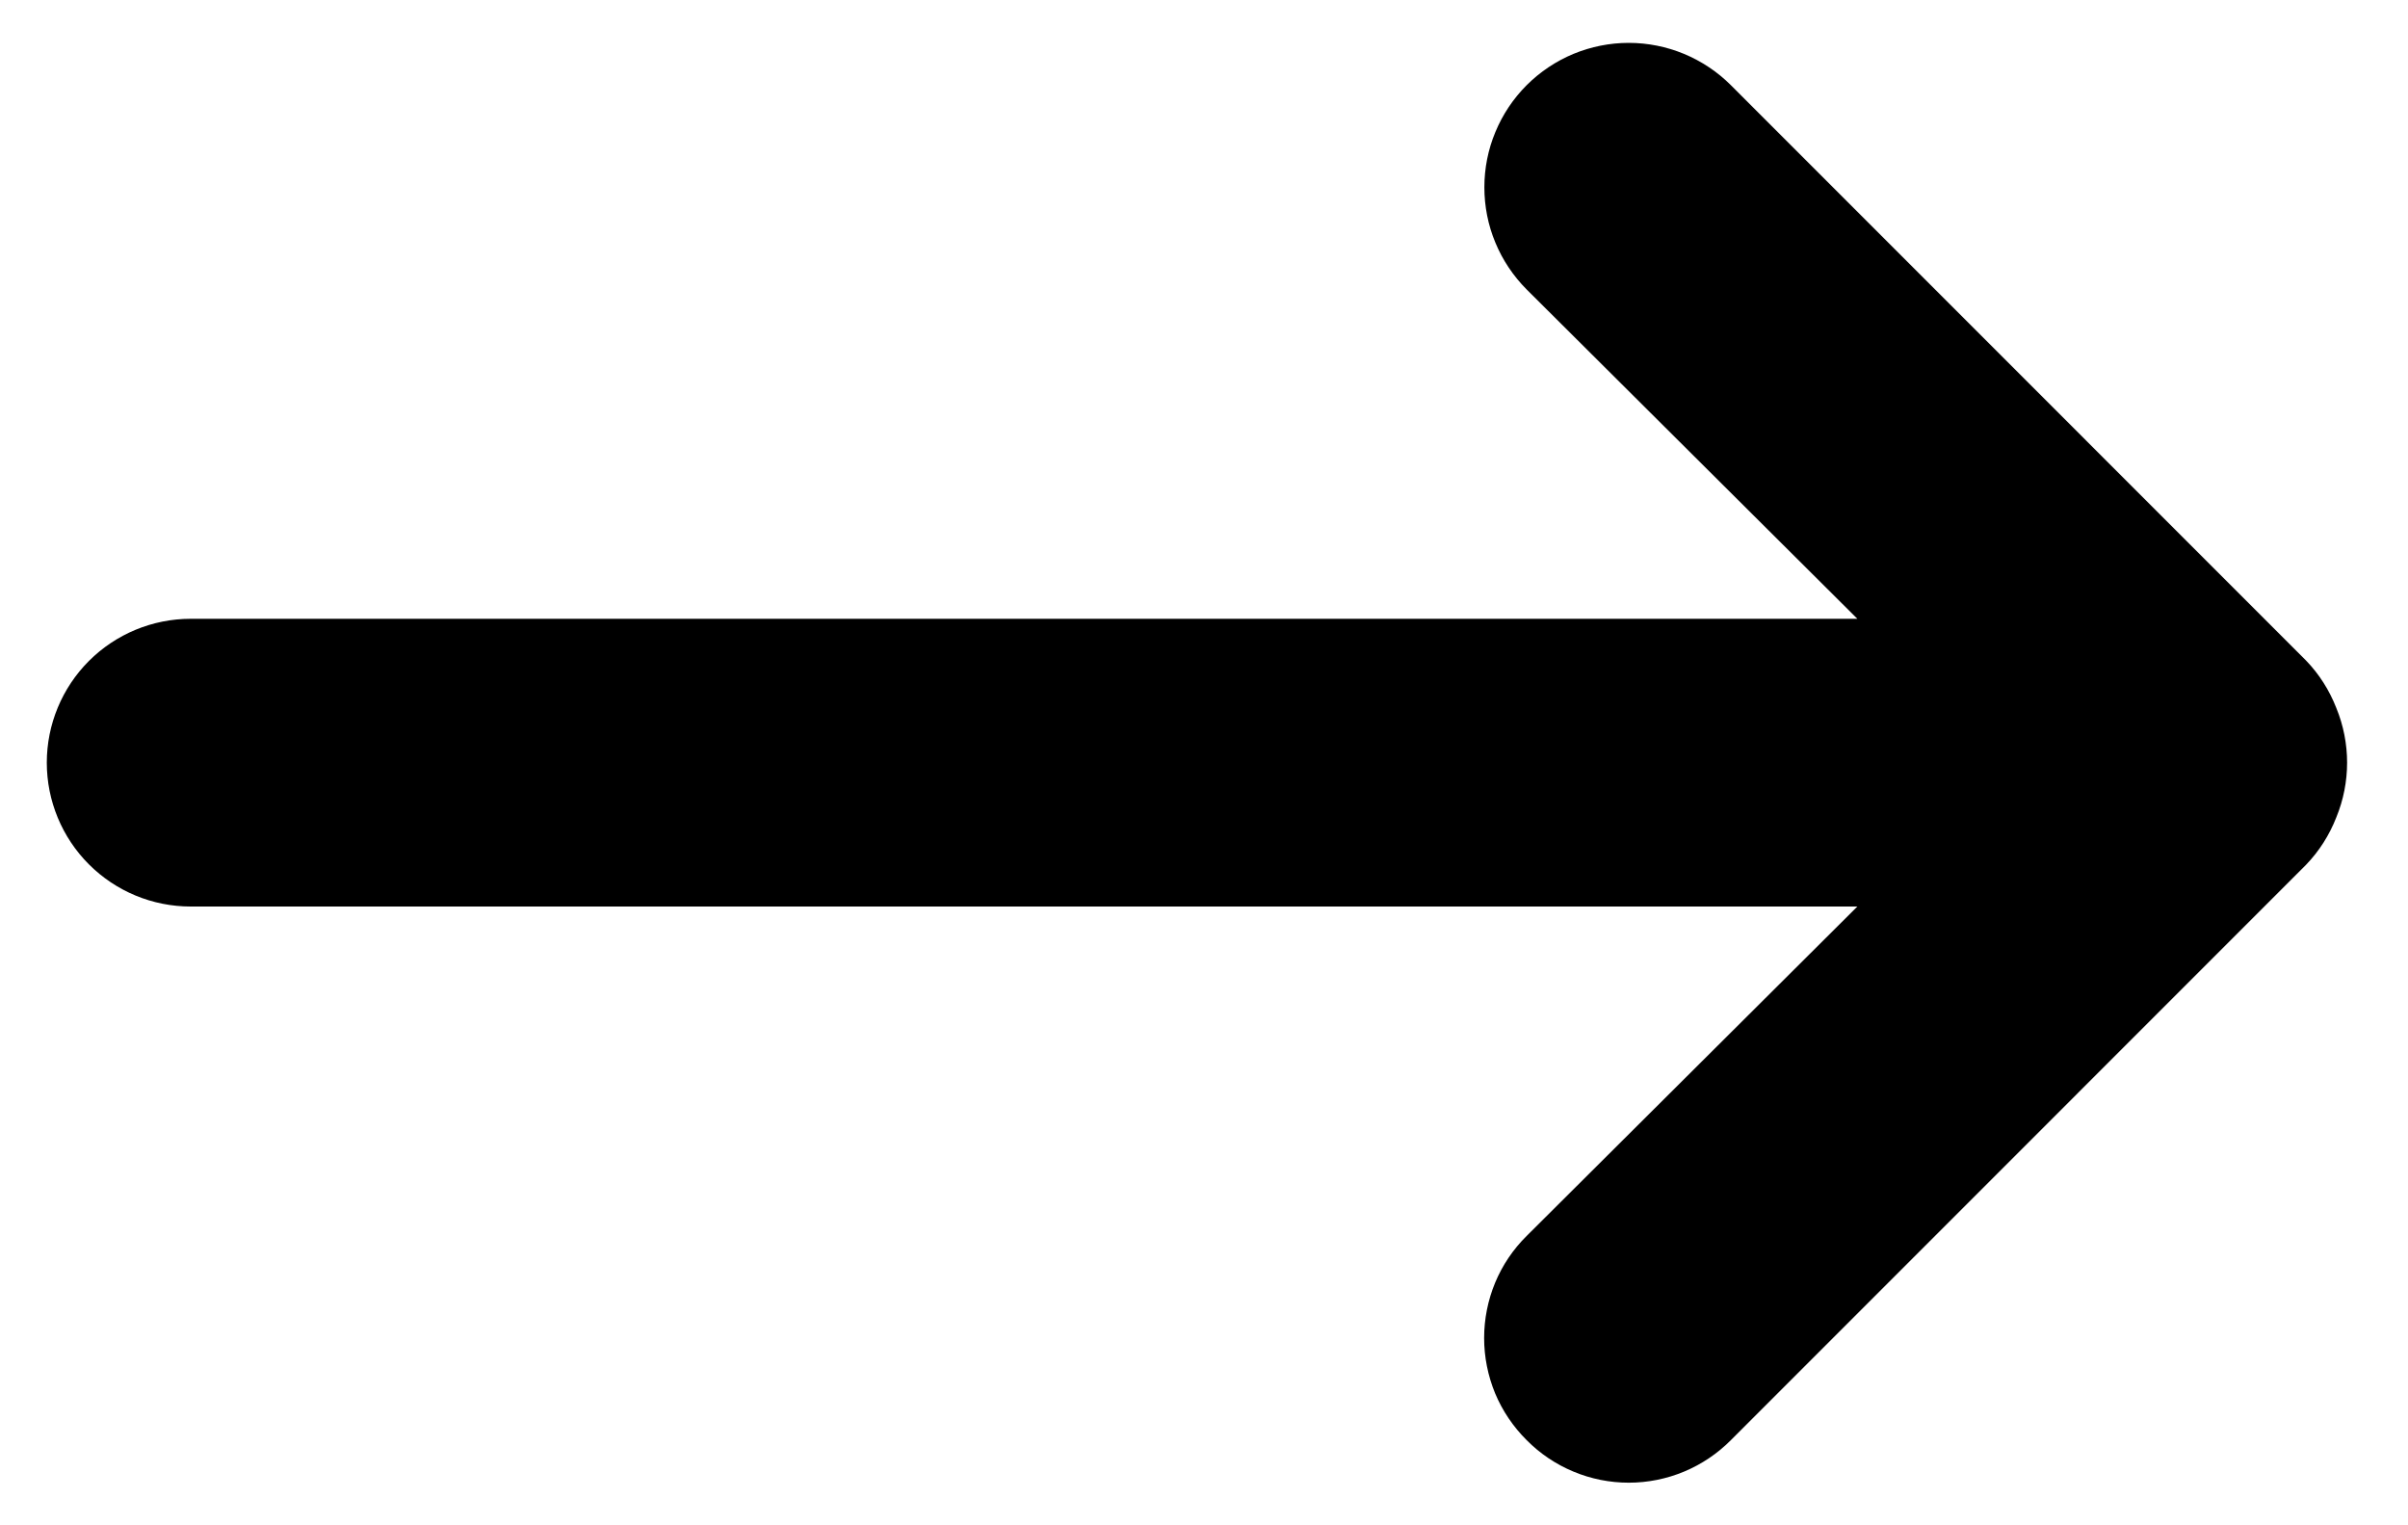 <svg width="30" height="19" viewBox="0 0 30 19" fill="none" xmlns="http://www.w3.org/2000/svg">
<path d="M2.375 7.708H23.14L19.02 3.606C18.853 3.438 18.72 3.24 18.63 3.022C18.539 2.804 18.493 2.57 18.493 2.333C18.493 2.097 18.539 1.863 18.63 1.645C18.72 1.427 18.853 1.228 19.02 1.061C19.187 0.894 19.385 0.762 19.603 0.671C19.822 0.581 20.055 0.534 20.292 0.534C20.528 0.534 20.762 0.581 20.98 0.671C21.198 0.762 21.397 0.894 21.564 1.061L28.73 8.228C28.894 8.398 29.021 8.599 29.107 8.819C29.286 9.255 29.286 9.745 29.107 10.181C29.021 10.401 28.894 10.602 28.73 10.772L21.564 17.939C21.397 18.107 21.199 18.24 20.981 18.331C20.762 18.422 20.528 18.469 20.292 18.469C20.055 18.469 19.821 18.422 19.603 18.331C19.384 18.24 19.186 18.107 19.02 17.939C18.852 17.772 18.718 17.574 18.627 17.356C18.537 17.137 18.49 16.903 18.49 16.667C18.49 16.43 18.537 16.196 18.627 15.978C18.718 15.759 18.852 15.561 19.02 15.395L23.14 11.292H2.375C1.9 11.292 1.444 11.103 1.108 10.767C0.772 10.431 0.583 9.975 0.583 9.5C0.583 9.025 0.772 8.569 1.108 8.233C1.444 7.897 1.9 7.708 2.375 7.708Z" fill="black"/>
</svg>
